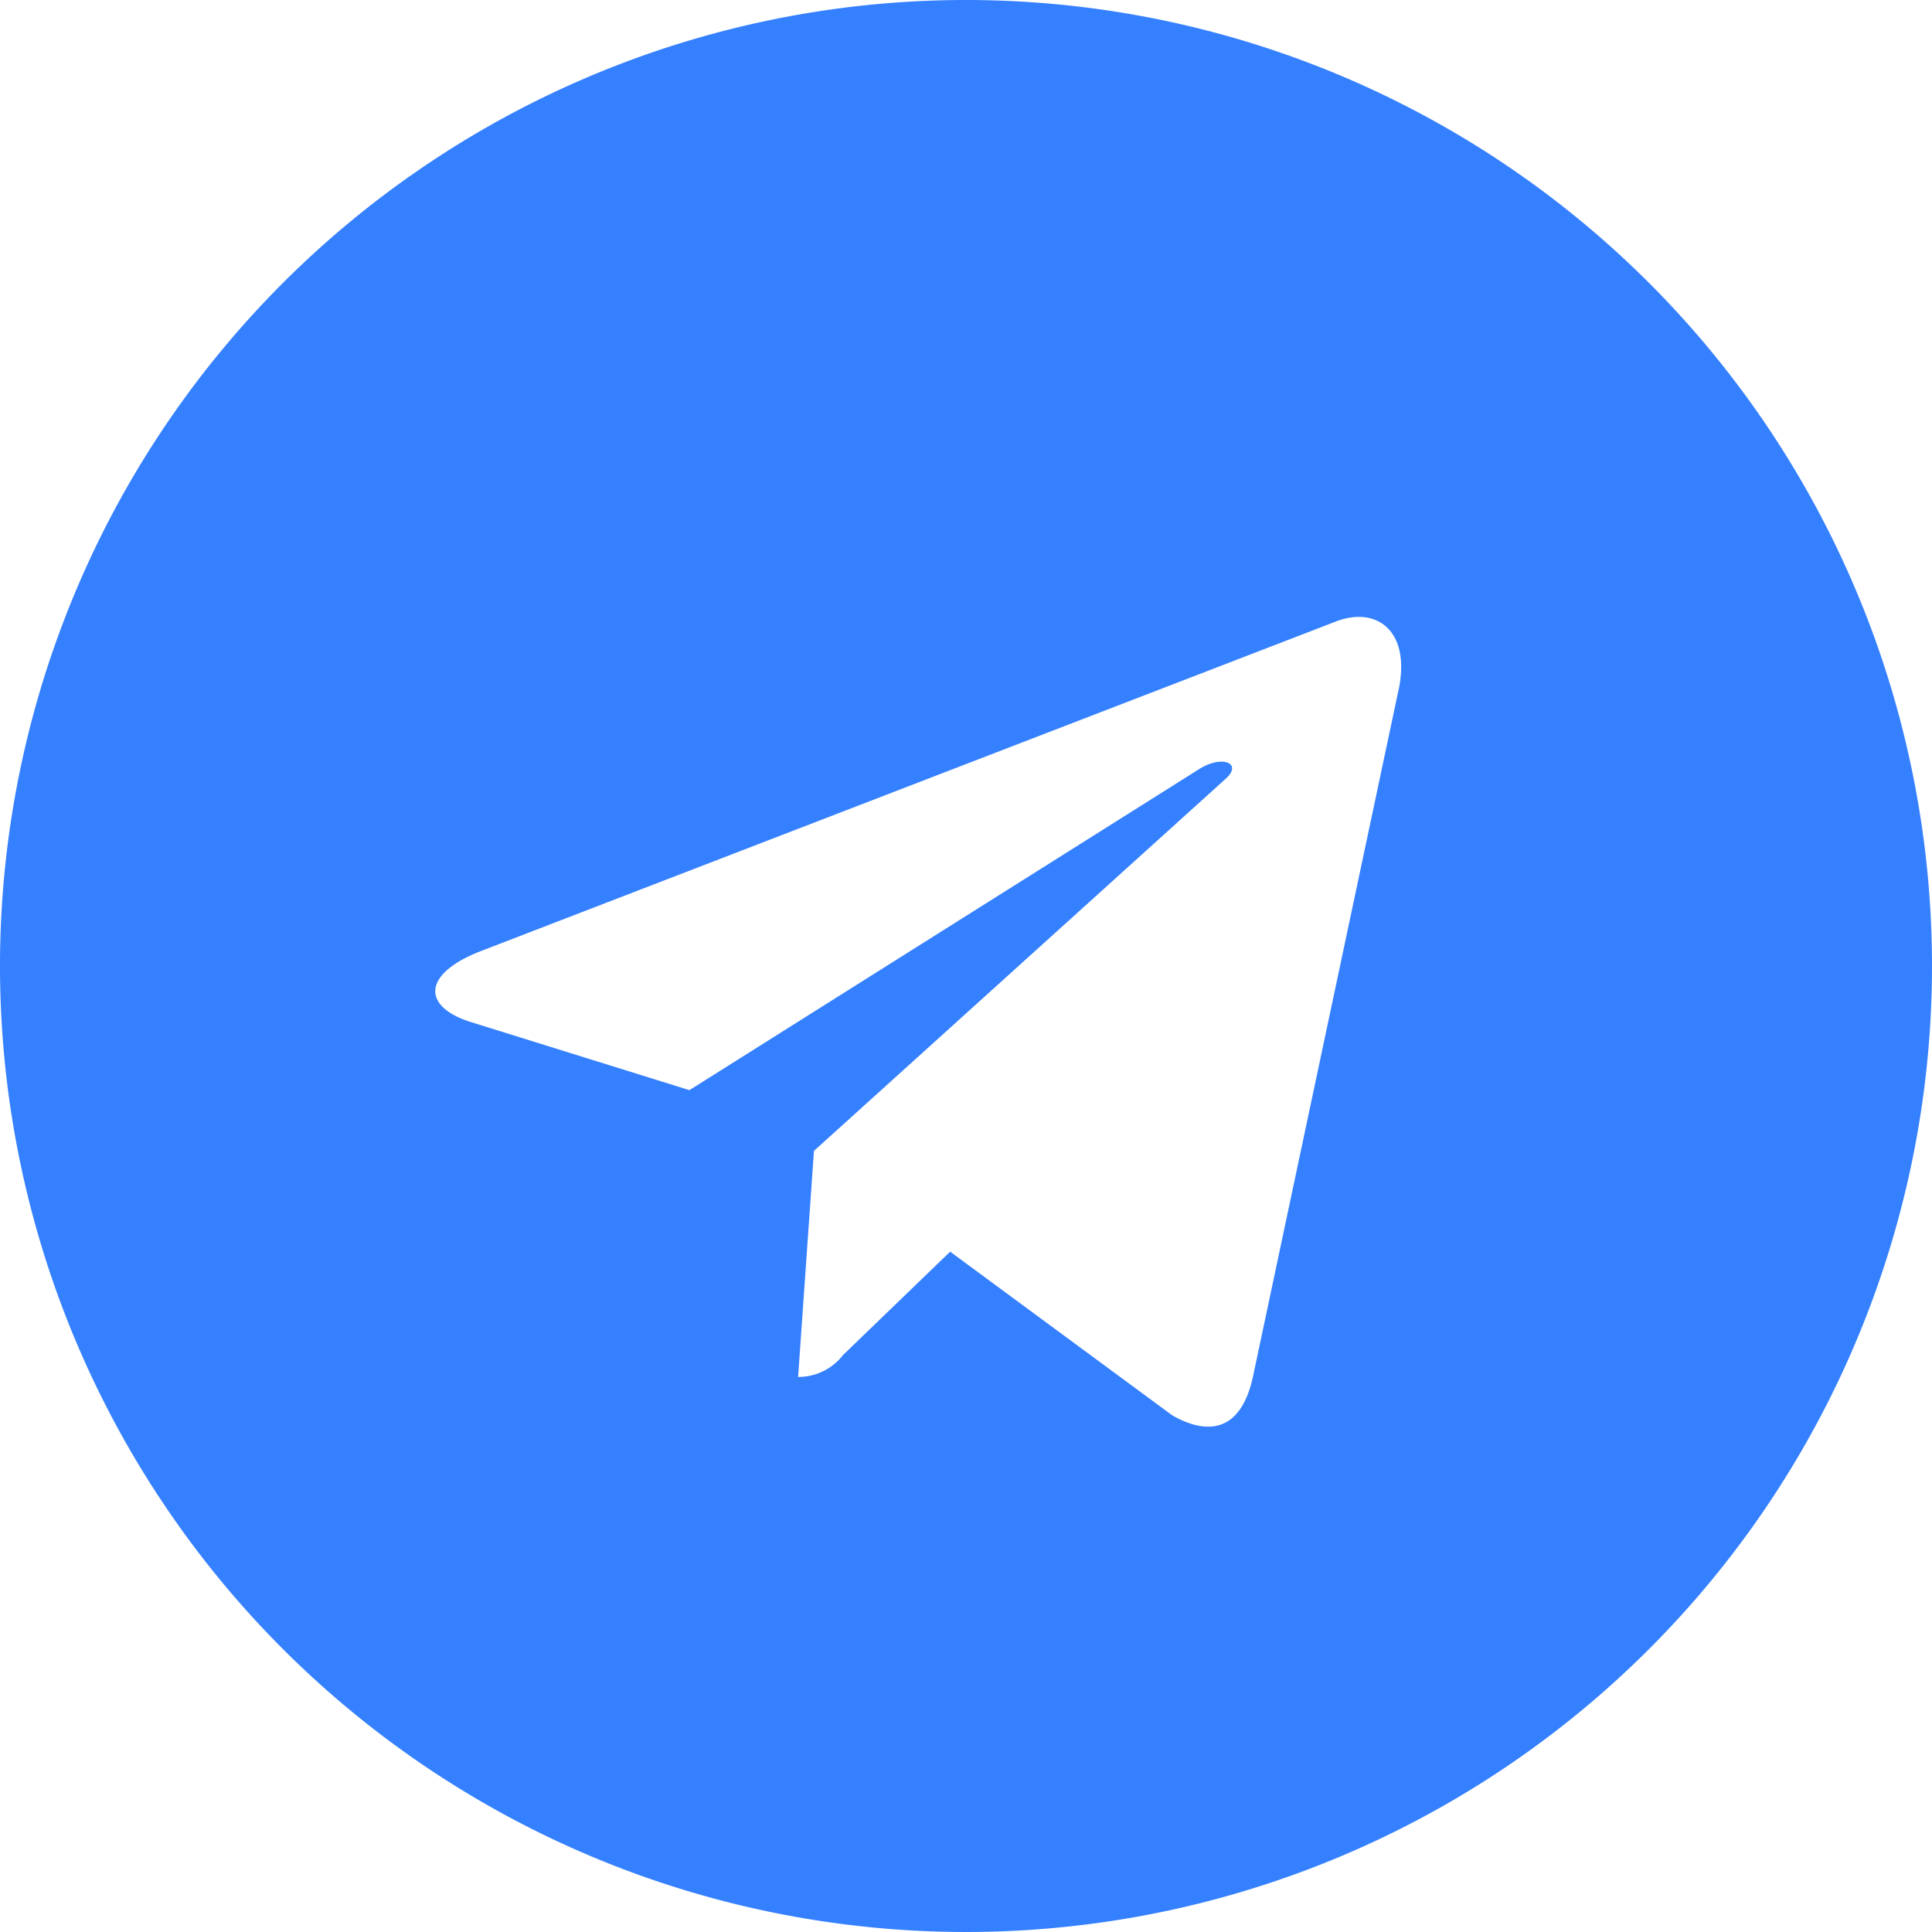 <svg xmlns="http://www.w3.org/2000/svg" width="50" height="50" viewBox="0 0 50 50">
  <path id="telegram" d="M25,0A25,25,0,1,0,50,25,25,25,0,0,0,25,0ZM36.191,17.871l-3.77,17.783c-.283,1.26-1.025,1.572-2.08.977L24.59,32.393l-2.773,2.676a1.459,1.459,0,0,1-1.162.566l.41-5.85,10.654-9.629c.459-.41-.107-.635-.713-.234L17.842,28.213l-5.674-1.768c-1.23-.391-1.26-1.23.264-1.826h0L34.6,16.074c1.025-.381,1.924.244,1.592,1.8Z" fill="#3580ff"/>
</svg>
